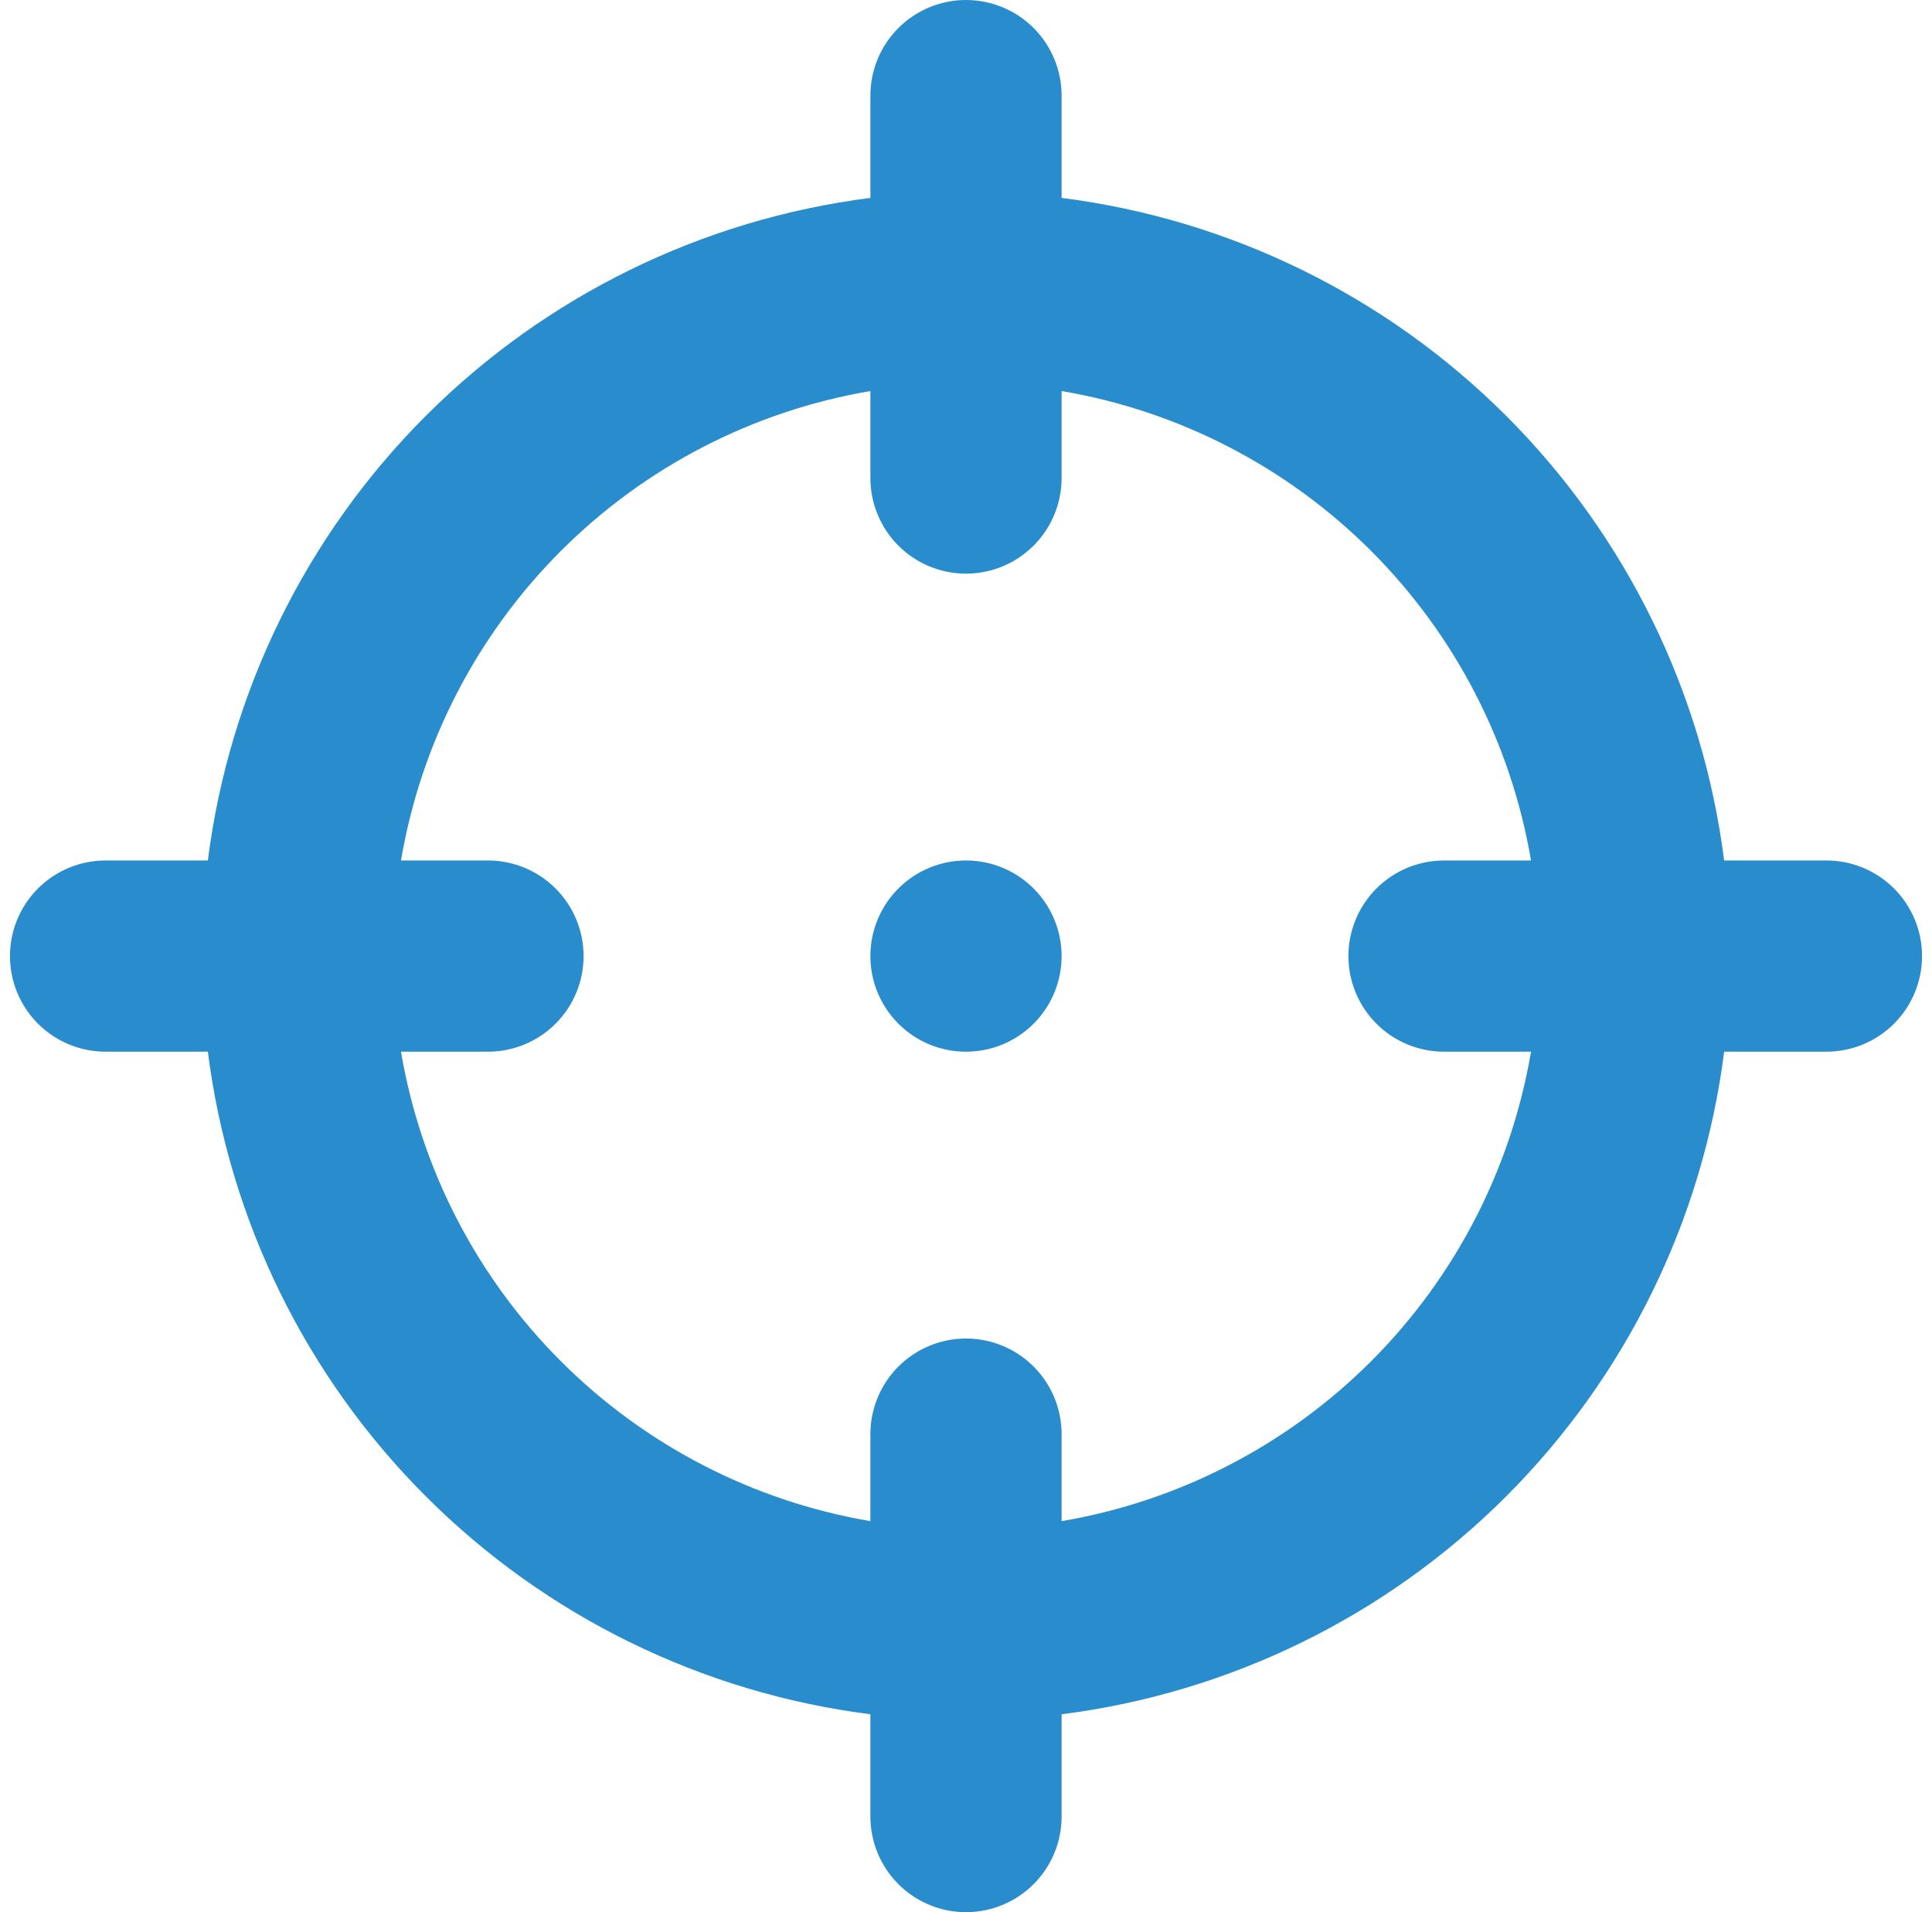 <svg width="97" height="96" viewBox="0 0 97 96" fill="none" xmlns="http://www.w3.org/2000/svg"><path d="M91.7 43.2H86.564C85.493 34.752 81.644 26.9 75.622 20.878C69.6 14.857 61.748 11.007 53.3 9.936V4.8C53.3 3.527 52.794 2.306 51.894 1.406C50.994 0.506 49.773 0 48.5 0C47.227 0 46.006 0.506 45.106 1.406C44.206 2.306 43.7 3.527 43.7 4.8V9.936C35.252 11.007 27.4 14.857 21.378 20.878C15.357 26.9 11.507 34.752 10.436 43.2H5.3C4.027 43.2 2.806 43.706 1.906 44.606C1.006 45.506 0.5 46.727 0.5 48C0.5 49.273 1.006 50.494 1.906 51.394C2.806 52.294 4.027 52.8 5.3 52.8H10.436C11.507 61.248 15.357 69.1 21.378 75.122C27.4 81.144 35.252 84.993 43.7 86.064V91.2C43.7 92.473 44.206 93.694 45.106 94.594C46.006 95.494 47.227 96 48.5 96C49.773 96 50.994 95.494 51.894 94.594C52.794 93.694 53.3 92.473 53.3 91.2V86.064C61.748 84.993 69.6 81.144 75.622 75.122C81.644 69.1 85.493 61.248 86.564 52.8H91.7C92.973 52.8 94.194 52.294 95.094 51.394C95.994 50.494 96.5 49.273 96.5 48C96.5 46.727 95.994 45.506 95.094 44.606C94.194 43.706 92.973 43.2 91.7 43.2ZM72.5 52.8H76.868C75.868 58.687 73.062 64.117 68.84 68.34C64.617 72.562 59.187 75.368 53.3 76.368V72C53.3 70.727 52.794 69.506 51.894 68.606C50.994 67.706 49.773 67.2 48.5 67.2C47.227 67.2 46.006 67.706 45.106 68.606C44.206 69.506 43.7 70.727 43.7 72V76.368C37.813 75.368 32.383 72.562 28.16 68.34C23.938 64.117 21.132 58.687 20.132 52.8H24.5C25.773 52.8 26.994 52.294 27.894 51.394C28.794 50.494 29.3 49.273 29.3 48C29.3 46.727 28.794 45.506 27.894 44.606C26.994 43.706 25.773 43.2 24.5 43.2H20.132C21.132 37.313 23.938 31.883 28.16 27.66C32.383 23.438 37.813 20.632 43.7 19.632V24C43.7 25.273 44.206 26.494 45.106 27.394C46.006 28.294 47.227 28.8 48.5 28.8C49.773 28.8 50.994 28.294 51.894 27.394C52.794 26.494 53.3 25.273 53.3 24V19.632C59.187 20.632 64.617 23.438 68.84 27.66C73.062 31.883 75.868 37.313 76.868 43.2H72.5C71.227 43.2 70.006 43.706 69.106 44.606C68.206 45.506 67.7 46.727 67.7 48C67.7 49.273 68.206 50.494 69.106 51.394C70.006 52.294 71.227 52.8 72.5 52.8ZM48.5 43.2C47.551 43.2 46.623 43.481 45.833 44.009C45.044 44.536 44.429 45.286 44.065 46.163C43.702 47.04 43.607 48.005 43.792 48.936C43.977 49.867 44.435 50.723 45.106 51.394C45.777 52.065 46.633 52.523 47.564 52.708C48.495 52.893 49.46 52.798 50.337 52.435C51.214 52.071 51.964 51.456 52.491 50.667C53.019 49.877 53.3 48.949 53.3 48C53.3 46.727 52.794 45.506 51.894 44.606C50.994 43.706 49.773 43.2 48.5 43.2Z" fill="#298CCC"/></svg>
